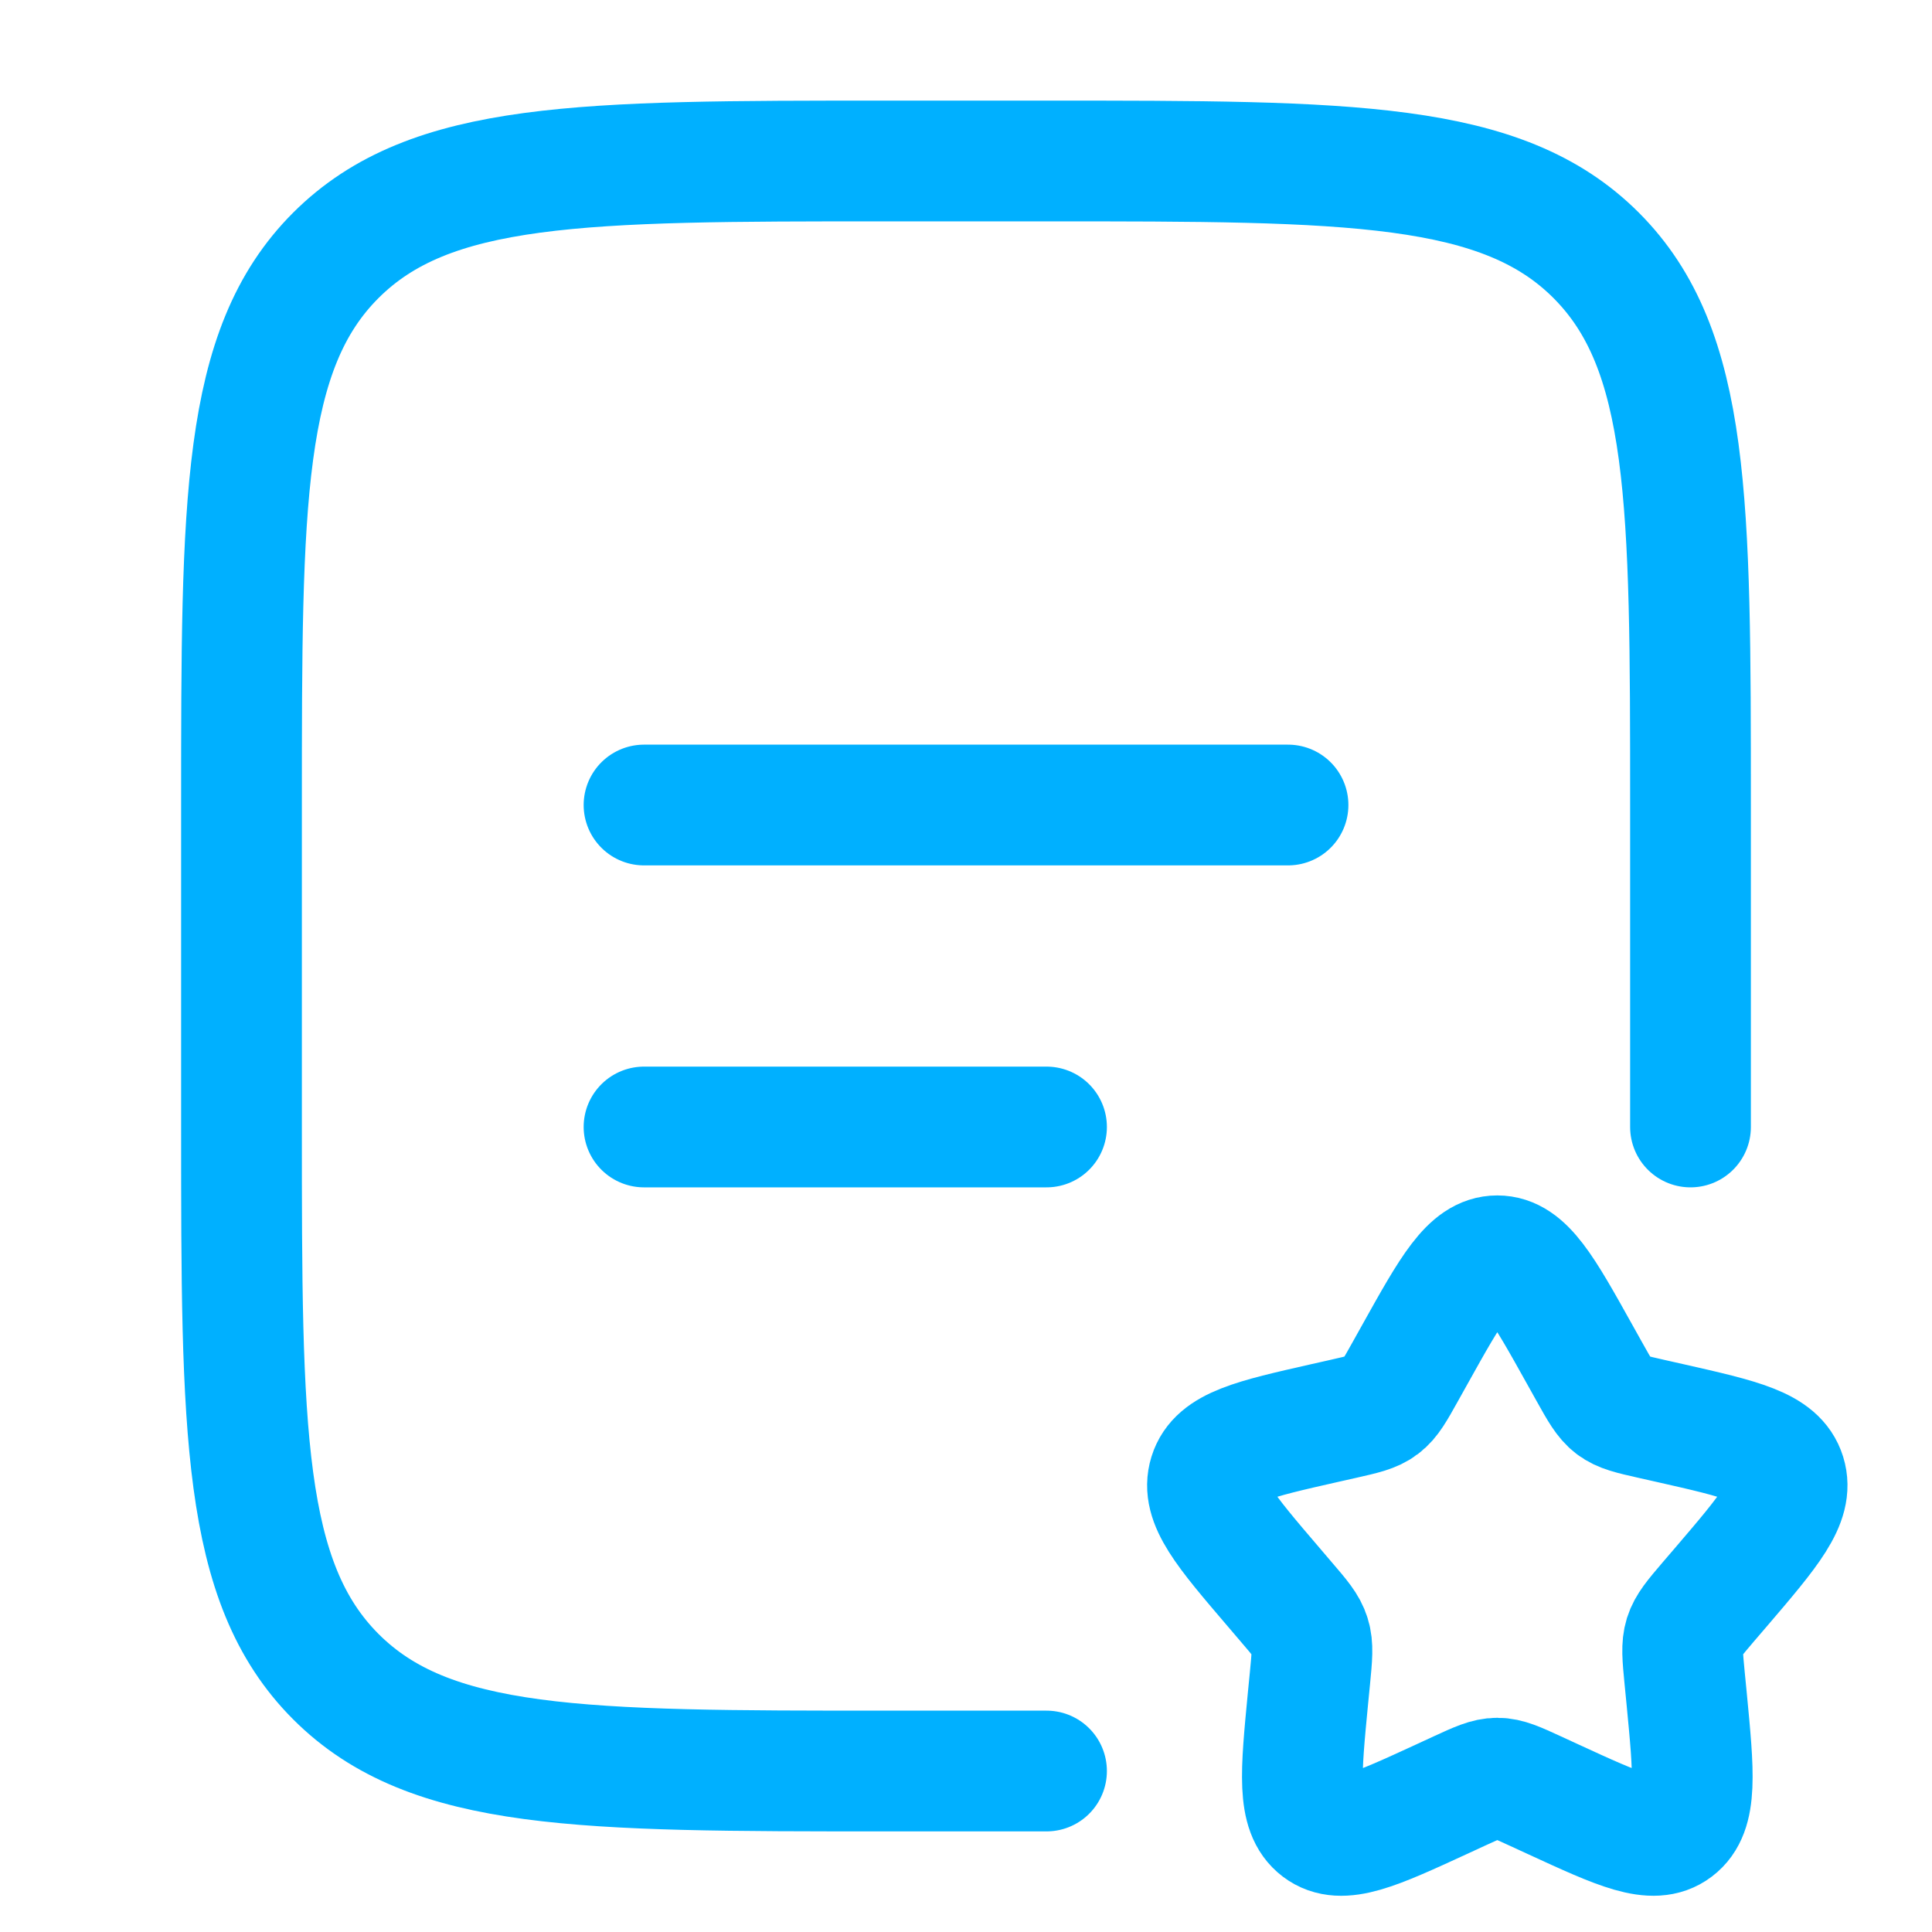 <svg width="40" height="40" viewBox="0 0 40 40" fill="none" xmlns="http://www.w3.org/2000/svg">
<path d="M35 23.333V16.667C35 10.382 34.998 7.24 33.047 5.287C31.095 3.333 27.952 3.333 21.667 3.333H18.333C12.048 3.333 8.907 3.335 6.953 5.287C5 7.238 5 10.382 5 16.667V23.333C5 29.618 5.002 32.76 6.953 34.713C8.905 36.667 12.048 36.667 18.333 36.667H21.667" stroke="#00B0FF" stroke-width="2.5" stroke-linecap="round"/>
<path d="M13.334 16.667H26.667M13.334 23.333H21.667" stroke="#00B0FF" stroke-width="2.5" stroke-linecap="round"/>
<path d="M29.292 28.045C30.052 26.682 30.432 26 31 26C31.568 26 31.948 26.682 32.708 28.045L32.905 28.398C33.121 28.785 33.229 28.979 33.397 29.107C33.565 29.235 33.775 29.282 34.195 29.377L34.577 29.463C36.053 29.797 36.79 29.964 36.966 30.529C37.141 31.093 36.638 31.681 35.632 32.858L35.371 33.162C35.086 33.496 34.943 33.664 34.878 33.87C34.814 34.077 34.836 34.3 34.879 34.746L34.919 35.153C35.07 36.723 35.147 37.508 34.687 37.856C34.227 38.205 33.536 37.887 32.155 37.251L31.797 37.086C31.404 36.905 31.208 36.815 31 36.815C30.792 36.815 30.596 36.905 30.203 37.086L29.846 37.251C28.464 37.887 27.773 38.205 27.314 37.857C26.854 37.508 26.93 36.723 27.081 35.153L27.121 34.747C27.164 34.3 27.186 34.077 27.121 33.871C27.058 33.664 26.914 33.496 26.628 33.163L26.368 32.858C25.362 31.682 24.859 31.093 25.034 30.529C25.209 29.964 25.948 29.797 27.424 29.463L27.806 29.377C28.225 29.282 28.434 29.235 28.603 29.107C28.772 28.979 28.879 28.785 29.095 28.398L29.292 28.045Z" stroke="#00B0FF" stroke-width="2.5"/>
</svg>
